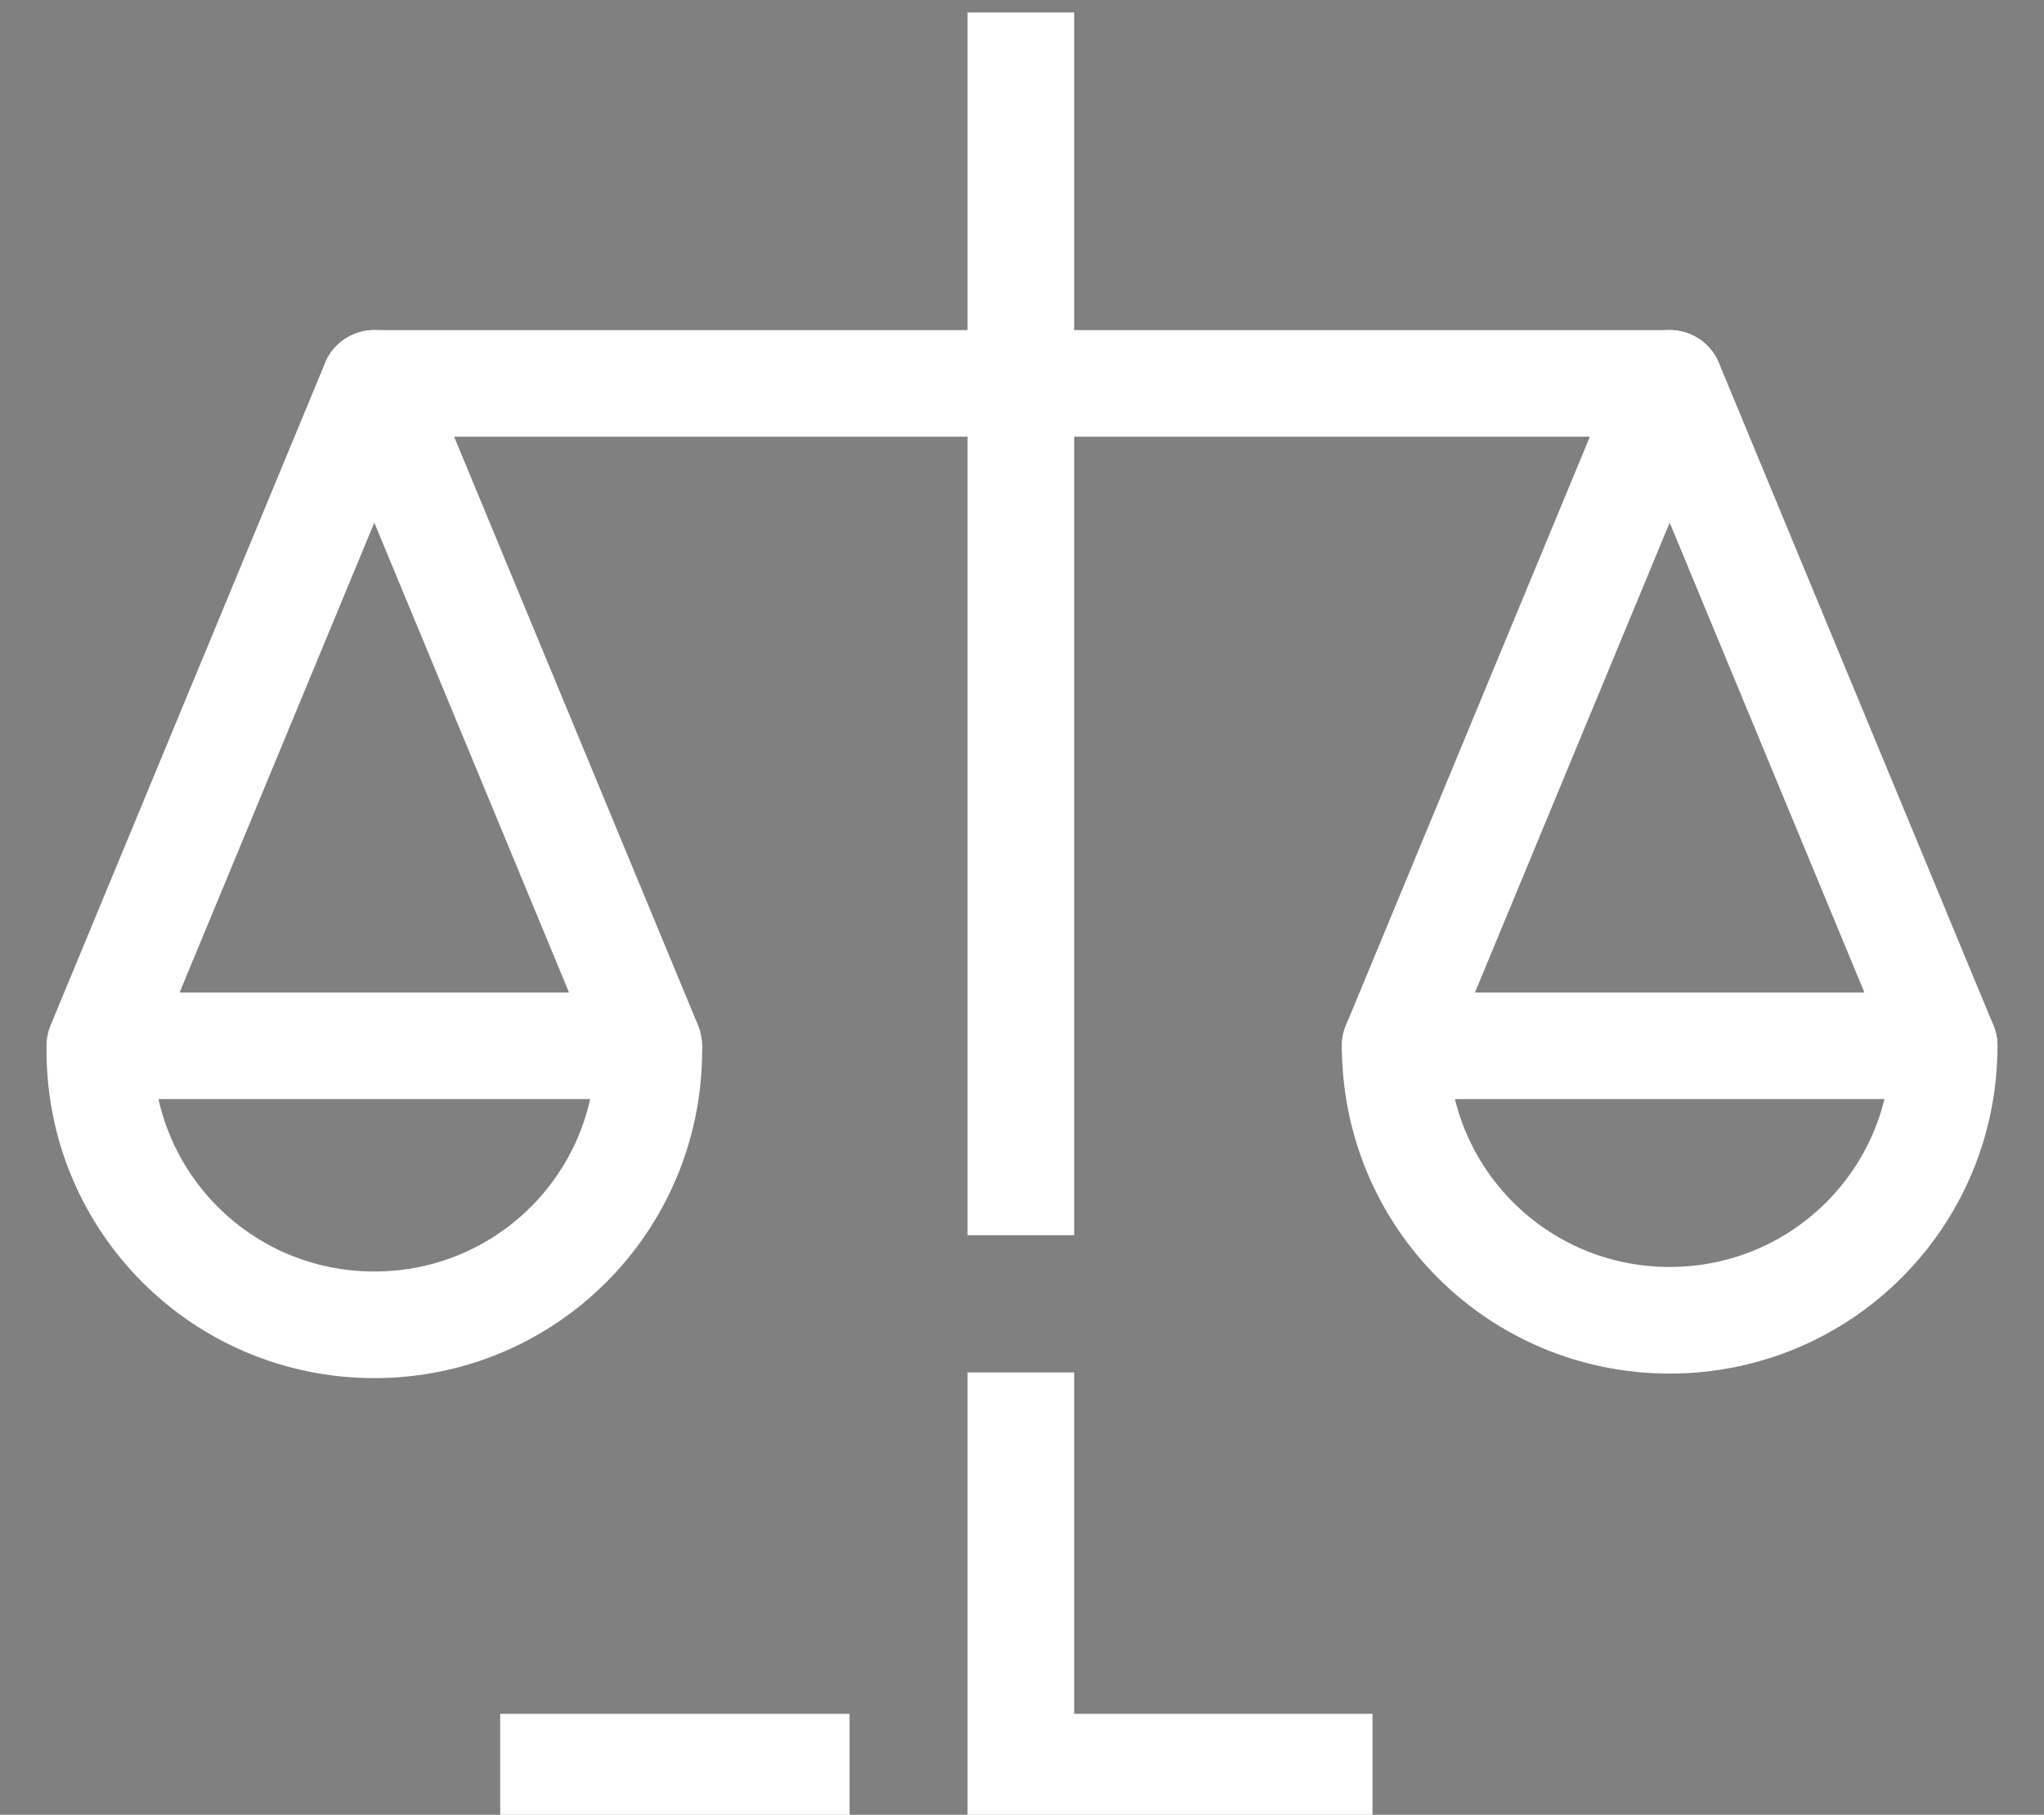 <?xml version="1.0" encoding="UTF-8"?>
<svg id="Layer_1" data-name="Layer 1" xmlns="http://www.w3.org/2000/svg" version="1.1" viewBox="0 0 90.1 80">
  <rect x="0" y="0" width="90.1" height="80" fill="#808080" stroke="none"/>
  <defs>
    <style>
      .cls-1, .cls-2, .cls-3, .cls-4, .cls-5, .cls-6 {
        fill: none;
      }

      .cls-1, .cls-3, .cls-4, .cls-5, .cls-6 {
        stroke-width: 4.7px;
      }

      .cls-1, .cls-3, .cls-5, .cls-6 {
        stroke: #fff;
      }

      .cls-1, .cls-4 {
        stroke-miterlimit: 10;
      }

      .cls-2 {
        stroke: #333;
        stroke-width: 4px;
      }

      .cls-2, .cls-3, .cls-5, .cls-6 {
        stroke-linejoin: round;
      }

      .cls-2, .cls-5 {
        stroke-linecap: round;
      }

      .cls-3 {
        stroke-linecap: square;
      }

      .cls-4 {
        stroke: #25b0a5;
      }
    </style>
  </defs>
  <path class="cls-4" d="M109,130.7"/>
  <g>
    <path class="cls-2" d="M-336.1,106.9v-15.8c0-5.8,4.7-10.6,10.6-10.6h6.3"/>
    <polyline class="cls-2" points="-326 96.9 -336.1 106.9 -346.1 96.9"/>
  </g>
  <g>
    <path class="cls-2" d="M-424.8,106.9v-15.8c0-5.8-4.7-10.6-10.6-10.6h-6.3"/>
    <polyline class="cls-2" points="-434.8 96.9 -424.8 106.9 -414.7 96.9"/>
  </g>
  <rect class="cls-2" x="-426.9" y="123.8" width="10.6" height="46.5"/>
  <rect class="cls-2" x="-345.6" y="123.8" width="10.6" height="46.5"/>
  <rect class="cls-2" x="-399.4" y="123.8" width="10.6" height="46.5"/>
  <rect class="cls-2" x="-372" y="123.8" width="10.6" height="46.5"/>
  <path class="cls-2" d="M-367.9,64.6c4.3-8.7,11.4-15.8,11.7-15.8.5,0,14.9,14.7,14.9,27.5s-5,13-11.7,14.4"/>
  <path class="cls-2" d="M-407.9,90.7c-6.7-1.4-11.7-7.4-11.7-14.4,0-12.8,14.4-27.5,14.9-27.5s7.5,7.1,11.7,15.8"/>
  <g>
    <line class="cls-3" x1="24.4" y1="77.9" x2="35.1" y2="77.9"/>
    <line class="cls-5" x1="73.6" y1="16.9" x2="16.5" y2="16.9"/>
    <line class="cls-3" x1="45" y1="2.9" x2="45" y2="52.1"/>
    <polygon class="cls-6" points="16.5 16.9 4.4 46.1 28.6 46.1 16.5 16.9"/>
    <path class="cls-5" d="M28.6,46.3c0,6.7-5.4,12.1-12.1,12.1s-12.1-5.4-12.1-12.1"/>
    <polygon class="cls-3" points="73.6 16.9 61.5 46.1 85.7 46.1 73.6 16.9"/>
    <path class="cls-5" d="M85.7,46.1c0,6.7-5.4,12.1-12.1,12.1s-12.1-5.4-12.1-12.1"/>
  </g>
  <polyline class="cls-1" points="60.5 77.9 45 77.9 45 60.5"/>
</svg>